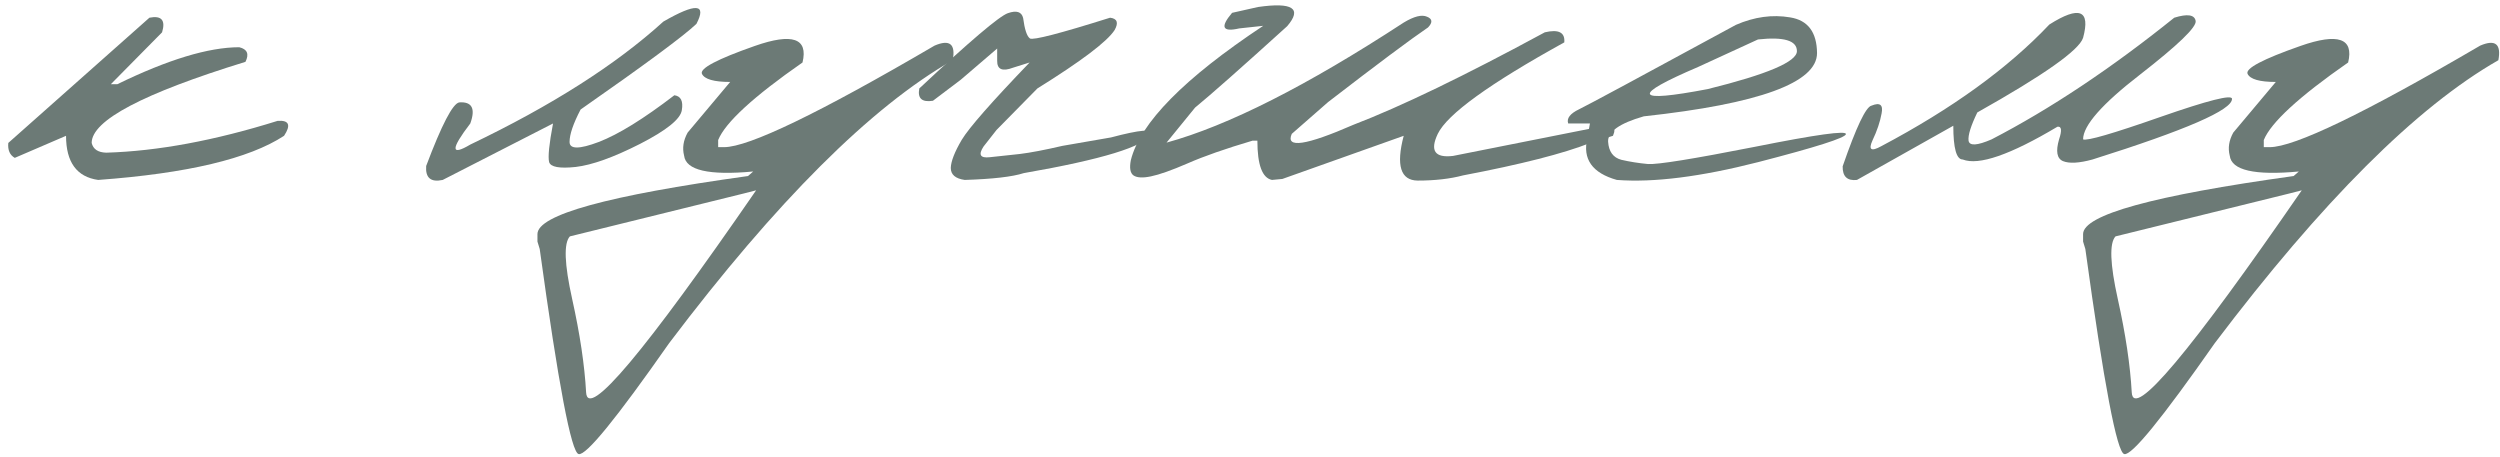 <?xml version="1.0" encoding="UTF-8"?> <svg xmlns="http://www.w3.org/2000/svg" width="301" height="55" viewBox="0 0 301 55" fill="none"><path d="M17.99 2.132C19.448 1.846 19.956 2.432 19.514 3.89L13.342 10.14H14.123C20.217 7.171 25.113 5.687 28.81 5.687C29.774 5.921 30.021 6.507 29.553 7.445C17.209 11.247 11.037 14.502 11.037 17.21C11.219 17.966 11.805 18.356 12.795 18.382C18.967 18.2 25.842 16.924 33.42 14.554C34.8 14.45 35.06 15.049 34.201 16.351C29.982 19.111 22.521 20.882 11.818 21.664C9.24 21.299 7.951 19.528 7.951 16.351L1.779 19.007C1.18 18.669 0.92 18.07 0.998 17.21L17.99 2.132Z" fill="#6C7A76"></path><path d="M79.865 2.601C83.797 0.335 85.126 0.427 83.85 2.875C82.313 4.333 77.665 7.77 69.904 13.187C69.019 14.88 68.576 16.182 68.576 17.093C68.576 17.979 69.748 17.979 72.092 17.093C74.461 16.182 77.495 14.307 81.193 11.468C81.975 11.572 82.274 12.171 82.092 13.265C81.935 14.333 80.256 15.687 77.053 17.328C73.876 18.942 71.297 19.867 69.318 20.101C67.365 20.309 66.297 20.114 66.115 19.515C65.959 18.89 66.115 17.341 66.584 14.867L53.303 21.664C51.87 21.976 51.206 21.416 51.31 19.984C53.185 15.01 54.514 12.458 55.295 12.328C56.831 12.223 57.274 13.07 56.623 14.867C54.253 17.966 54.253 18.812 56.623 17.406C66.415 12.718 74.162 7.783 79.865 2.601Z" fill="#6C7A76"></path><path d="M90.881 5.531C95.412 3.942 97.326 4.606 96.623 7.523C90.711 11.638 87.326 14.749 86.467 16.859V17.718H87.17C90.138 17.718 98.589 13.643 112.521 5.492C114.344 4.71 115.073 5.296 114.709 7.25C104.865 12.874 93.485 24.229 80.568 41.312C74.188 50.427 70.555 54.88 69.67 54.671C68.784 54.489 67.222 46.26 64.982 29.984L64.709 29.085V28.187C64.709 25.869 73.159 23.539 90.06 21.195L90.685 20.648C85.347 21.143 82.573 20.505 82.365 18.734C82.131 17.823 82.274 16.898 82.795 15.96L87.912 9.867C85.959 9.867 84.826 9.541 84.513 8.89C84.227 8.239 86.35 7.119 90.881 5.531ZM68.615 28.46C67.86 29.268 67.951 31.781 68.888 35.999C69.826 40.218 70.386 43.968 70.568 47.249C70.751 50.557 77.573 42.445 91.037 22.914L89.513 23.304L68.615 28.46Z" fill="#6C7A76"></path><path d="M121.349 1.585C122.391 1.221 123.003 1.416 123.185 2.171C123.368 3.552 123.641 4.372 124.006 4.632C124.396 4.867 127.612 4.033 133.654 2.132C134.514 2.237 134.696 2.731 134.201 3.617C133.316 4.997 130.217 7.341 124.904 10.648L119.982 15.648L118.42 17.64C117.769 18.63 118.016 19.059 119.162 18.929C120.334 18.799 121.545 18.669 122.795 18.539C124.071 18.382 125.777 18.057 127.912 17.562L133.771 16.546C137.287 15.609 138.889 15.479 138.576 16.156C137.795 17.64 132.691 19.203 123.264 20.843C121.883 21.286 119.514 21.559 116.154 21.664C115.034 21.507 114.474 21.026 114.474 20.218C114.5 19.411 114.943 18.278 115.803 16.82C116.688 15.361 119.409 12.263 123.967 7.523L121.974 8.148C120.672 8.643 120.034 8.356 120.06 7.289V5.843L115.685 9.593L112.326 12.132C110.998 12.341 110.451 11.846 110.685 10.648C116.753 4.971 120.308 1.95 121.349 1.585Z" fill="#6C7A76"></path><path d="M169.006 2.718C170.256 1.963 171.193 1.729 171.818 2.015C172.469 2.276 172.508 2.705 171.935 3.304C169.826 4.737 165.816 7.731 159.904 12.289L155.529 16.117C154.748 17.888 157.222 17.523 162.951 15.023C168.654 12.835 176.336 9.125 185.998 3.89C187.665 3.5 188.446 3.903 188.342 5.101C179.331 10.075 174.253 13.747 173.107 16.117C172.144 18.148 172.756 19.033 174.943 18.773L192.443 15.296C194.11 14.88 194.696 15.231 194.201 16.351L191.467 17.21C188.237 18.486 183.133 19.789 176.154 21.117C174.592 21.533 172.769 21.742 170.685 21.742C168.628 21.716 168.068 19.919 169.006 16.351L154.396 21.546L153.146 21.664C151.974 21.429 151.389 19.854 151.389 16.937H150.803C147.547 17.901 144.943 18.812 142.99 19.671C141.063 20.505 139.592 21.026 138.576 21.234C137.586 21.442 136.883 21.403 136.467 21.117C136.076 20.83 135.972 20.218 136.154 19.281C137.274 14.802 142.586 9.411 152.092 3.109L149.201 3.421C147.17 3.89 146.883 3.265 148.342 1.546L151.467 0.843C155.633 0.244 156.805 1.013 154.982 3.148C149.435 8.174 145.737 11.442 143.889 12.953L140.451 17.171C147.847 15.14 157.365 10.322 169.006 2.718Z" fill="#6C7A76"></path><path d="M209.006 2.992C211.219 2.028 213.394 1.729 215.529 2.093C217.665 2.432 218.745 3.864 218.771 6.39C218.771 9.958 211.818 12.497 197.912 14.007C194.995 14.841 193.563 15.856 193.615 17.054C193.693 18.252 194.227 18.981 195.217 19.242C196.232 19.476 197.3 19.645 198.42 19.75C199.566 19.828 203.849 19.138 211.271 17.679C218.693 16.195 222.352 15.687 222.248 16.156C222.17 16.599 218.654 17.718 211.701 19.515C204.774 21.286 199.097 22.002 194.67 21.664C191.701 20.83 190.516 19.151 191.115 16.625L191.428 14.867H188.81C188.602 14.242 189.045 13.669 190.139 13.148C191.258 12.601 197.547 9.216 209.006 2.992ZM204.435 8.07C196.336 11.533 196.727 12.419 205.607 10.726C212.769 8.955 216.349 7.432 216.349 6.156C216.349 4.88 214.787 4.411 211.662 4.75L204.435 8.07Z" fill="#6C7A76"></path><path d="M261.779 2.132C263.368 1.638 264.227 1.768 264.357 2.523C264.487 3.252 262.261 5.401 257.678 8.968C253.094 12.51 250.803 15.114 250.803 16.781C251.271 16.989 254.37 16.091 260.099 14.085C265.855 12.08 268.732 11.351 268.732 11.898C268.784 13.226 263.185 15.661 251.935 19.203C250.321 19.645 249.136 19.71 248.381 19.398C247.652 19.085 247.495 18.213 247.912 16.781C248.277 15.687 248.211 15.179 247.717 15.257C242.04 18.643 238.237 19.958 236.31 19.203C235.555 19.203 235.178 17.849 235.178 15.14L223.576 21.664C222.404 21.794 221.831 21.247 221.857 20.023C223.498 15.283 224.657 12.848 225.334 12.718C226.349 12.302 226.753 12.614 226.545 13.656C226.362 14.671 225.998 15.752 225.451 16.898C224.93 18.044 225.282 18.278 226.506 17.601C235.021 13.096 241.766 8.213 246.74 2.953C250.36 0.661 251.714 1.195 250.803 4.554C250.334 6.039 246.089 9.033 238.068 13.539C237.287 15.153 236.935 16.286 237.014 16.937C237.118 17.588 238.042 17.536 239.787 16.781C246.87 13.109 254.201 8.226 261.779 2.132Z" fill="#6C7A76"></path><path d="M276.974 5.531C281.506 3.942 283.42 4.606 282.717 7.523C276.805 11.638 273.42 14.749 272.56 16.859V17.718H273.264C276.232 17.718 284.683 13.643 298.615 5.492C300.438 4.71 301.167 5.296 300.803 7.25C290.959 12.874 279.579 24.229 266.662 41.312C260.282 50.427 256.649 54.88 255.764 54.671C254.878 54.489 253.316 46.26 251.076 29.984L250.803 29.085V28.187C250.803 25.869 259.253 23.539 276.154 21.195L276.779 20.648C271.441 21.143 268.667 20.505 268.459 18.734C268.224 17.823 268.368 16.898 268.889 15.96L274.006 9.867C272.053 9.867 270.92 9.541 270.607 8.89C270.321 8.239 272.443 7.119 276.974 5.531ZM254.709 28.46C253.954 29.268 254.045 31.781 254.982 35.999C255.92 40.218 256.48 43.968 256.662 47.249C256.844 50.557 263.667 42.445 277.131 22.914L275.607 23.304L254.709 28.46Z" fill="#6C7A76"></path></svg> 